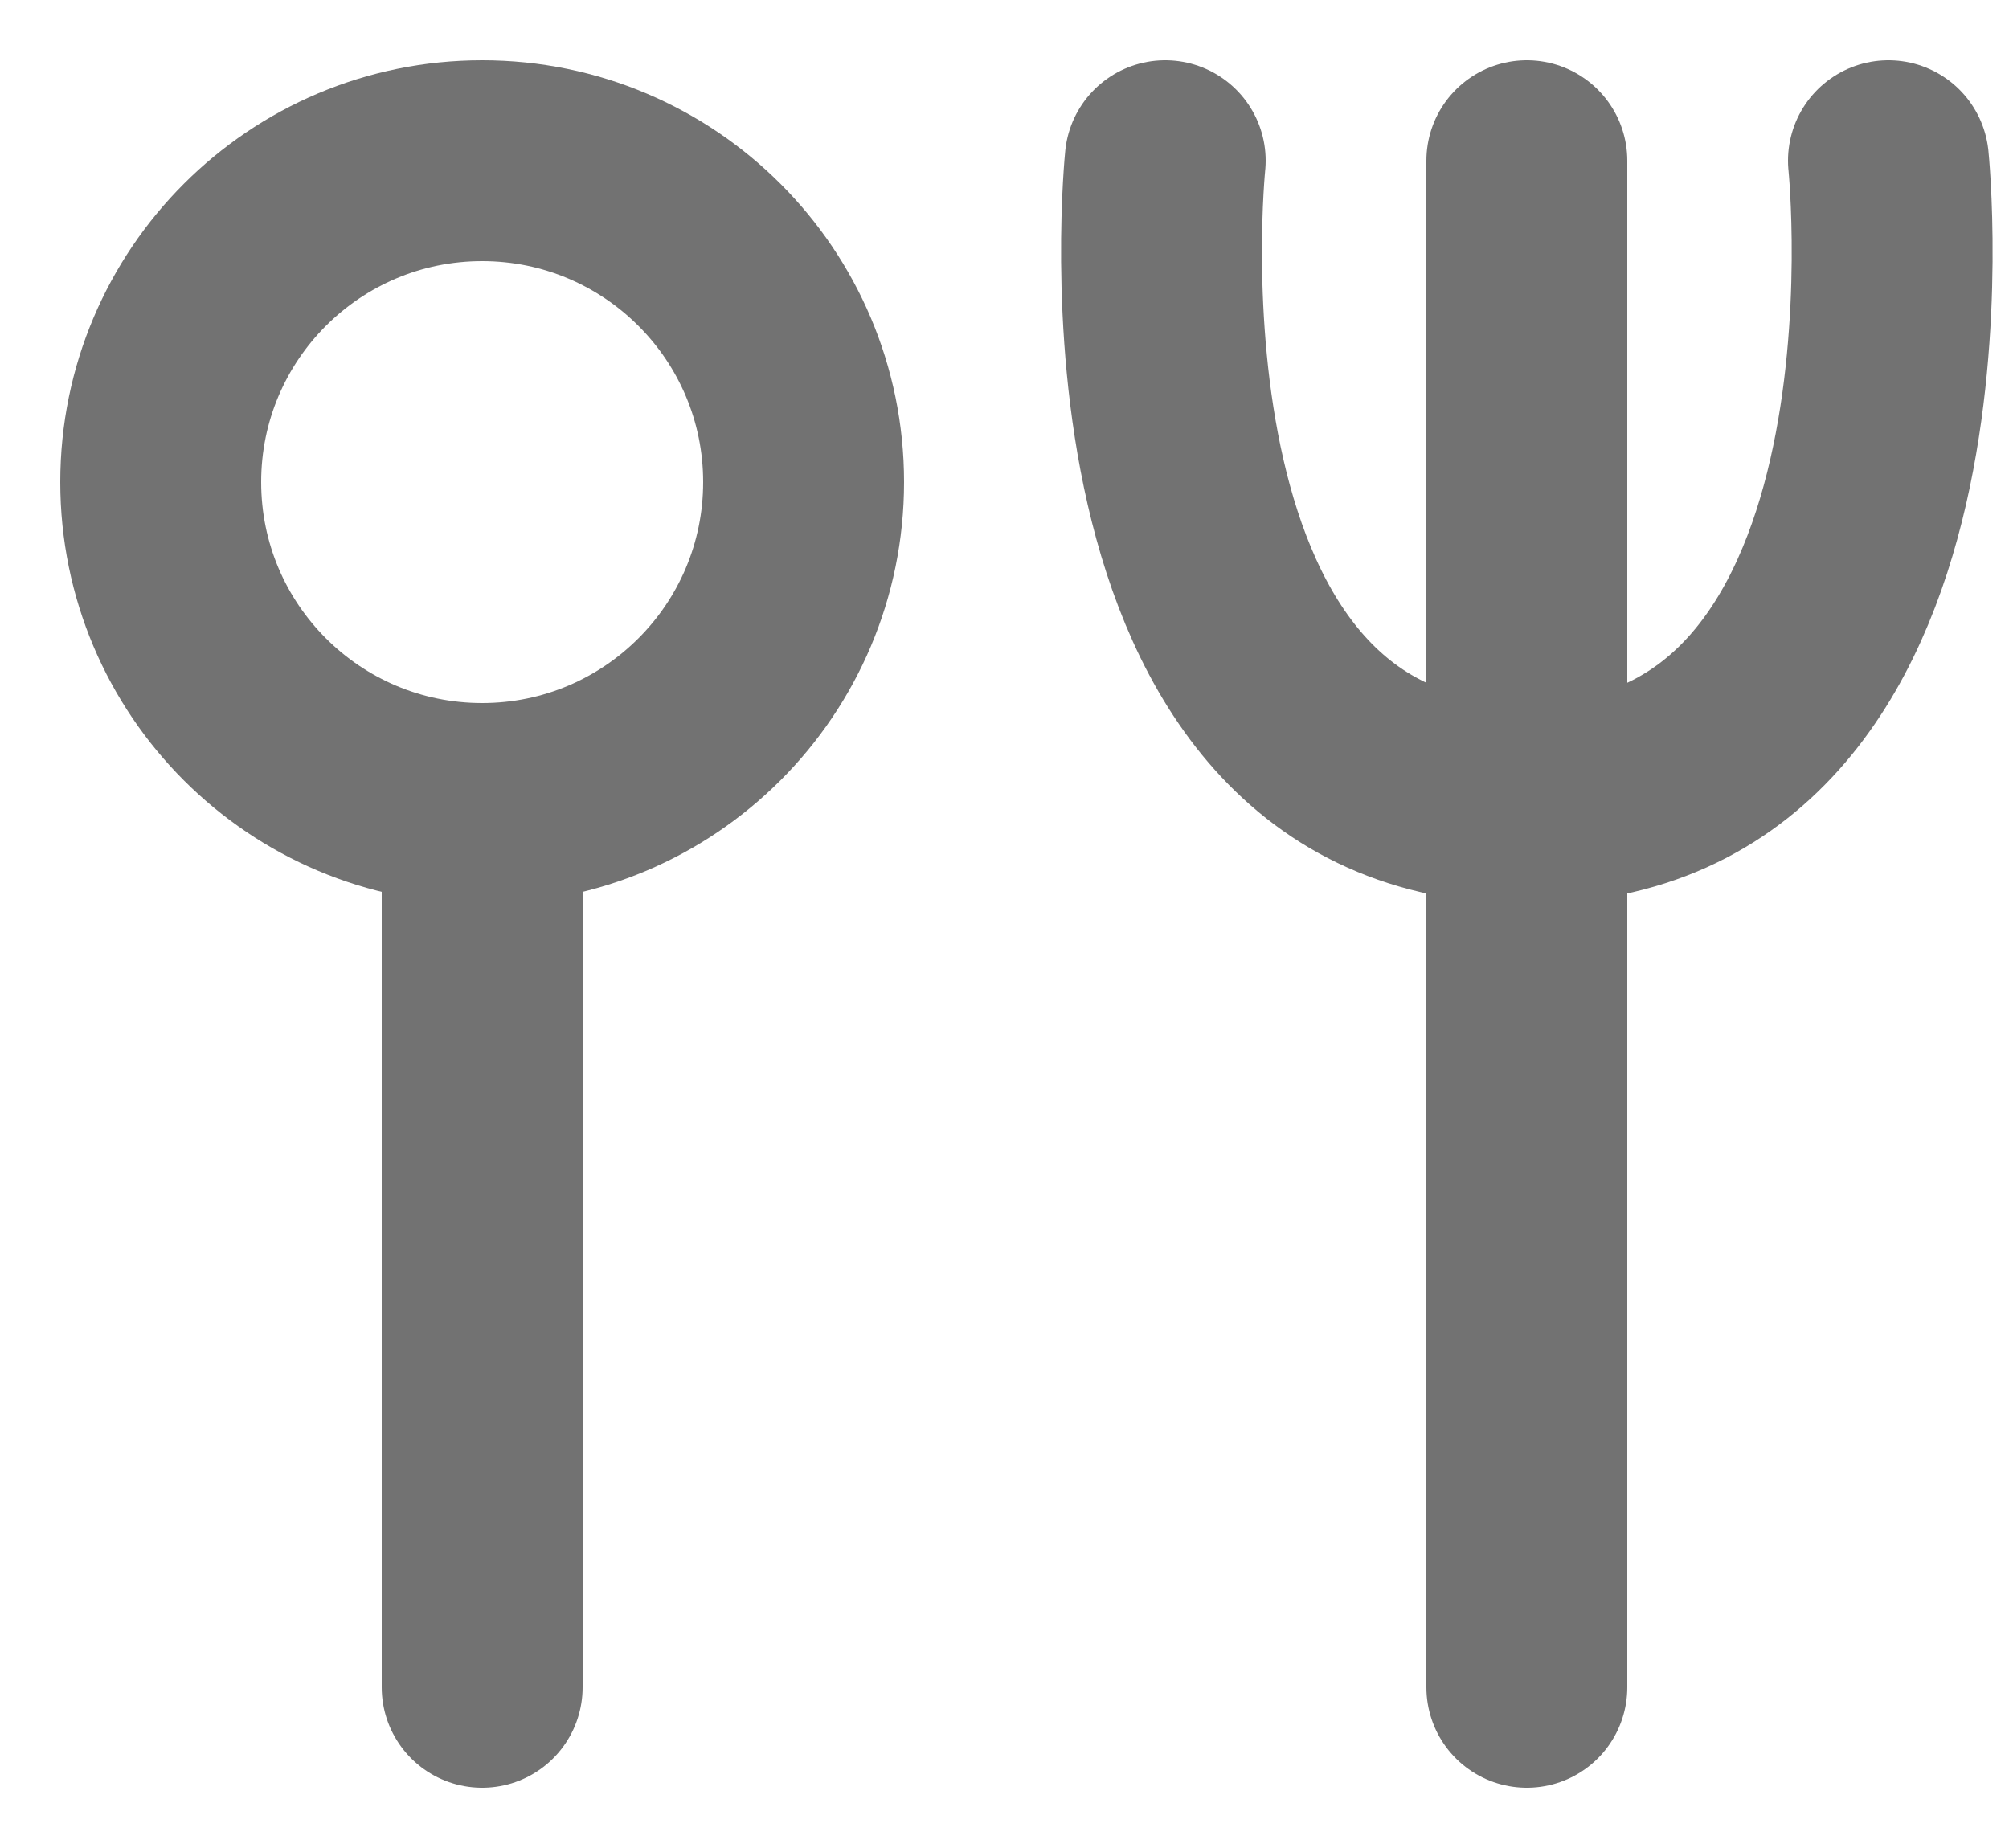 <svg width="25" height="23" viewBox="0 0 25 23" fill="none" xmlns="http://www.w3.org/2000/svg">
<path d="M6 21V11" stroke="#727272" stroke-width="2.5" stroke-linecap="round"/>
<path d="M19 21V2" stroke="#727272" stroke-width="2.5" stroke-linecap="round"/>
<path d="M14.5 2C14.5 2 13.675 10 19 10" stroke="#727272" stroke-width="2.5" stroke-linecap="round"/>
<path d="M23.5 2C23.5 2 24.325 10 19 10" stroke="#727272" stroke-width="2.5" stroke-linecap="round"/>
<path fill-rule="evenodd" clip-rule="evenodd" d="M6 10C8.209 10 10 8.209 10 6C10 3.791 8.209 2 6 2C3.791 2 2 3.791 2 6C2 8.209 3.791 10 6 10Z" stroke="#727272" stroke-width="2.5"/>
</svg>
